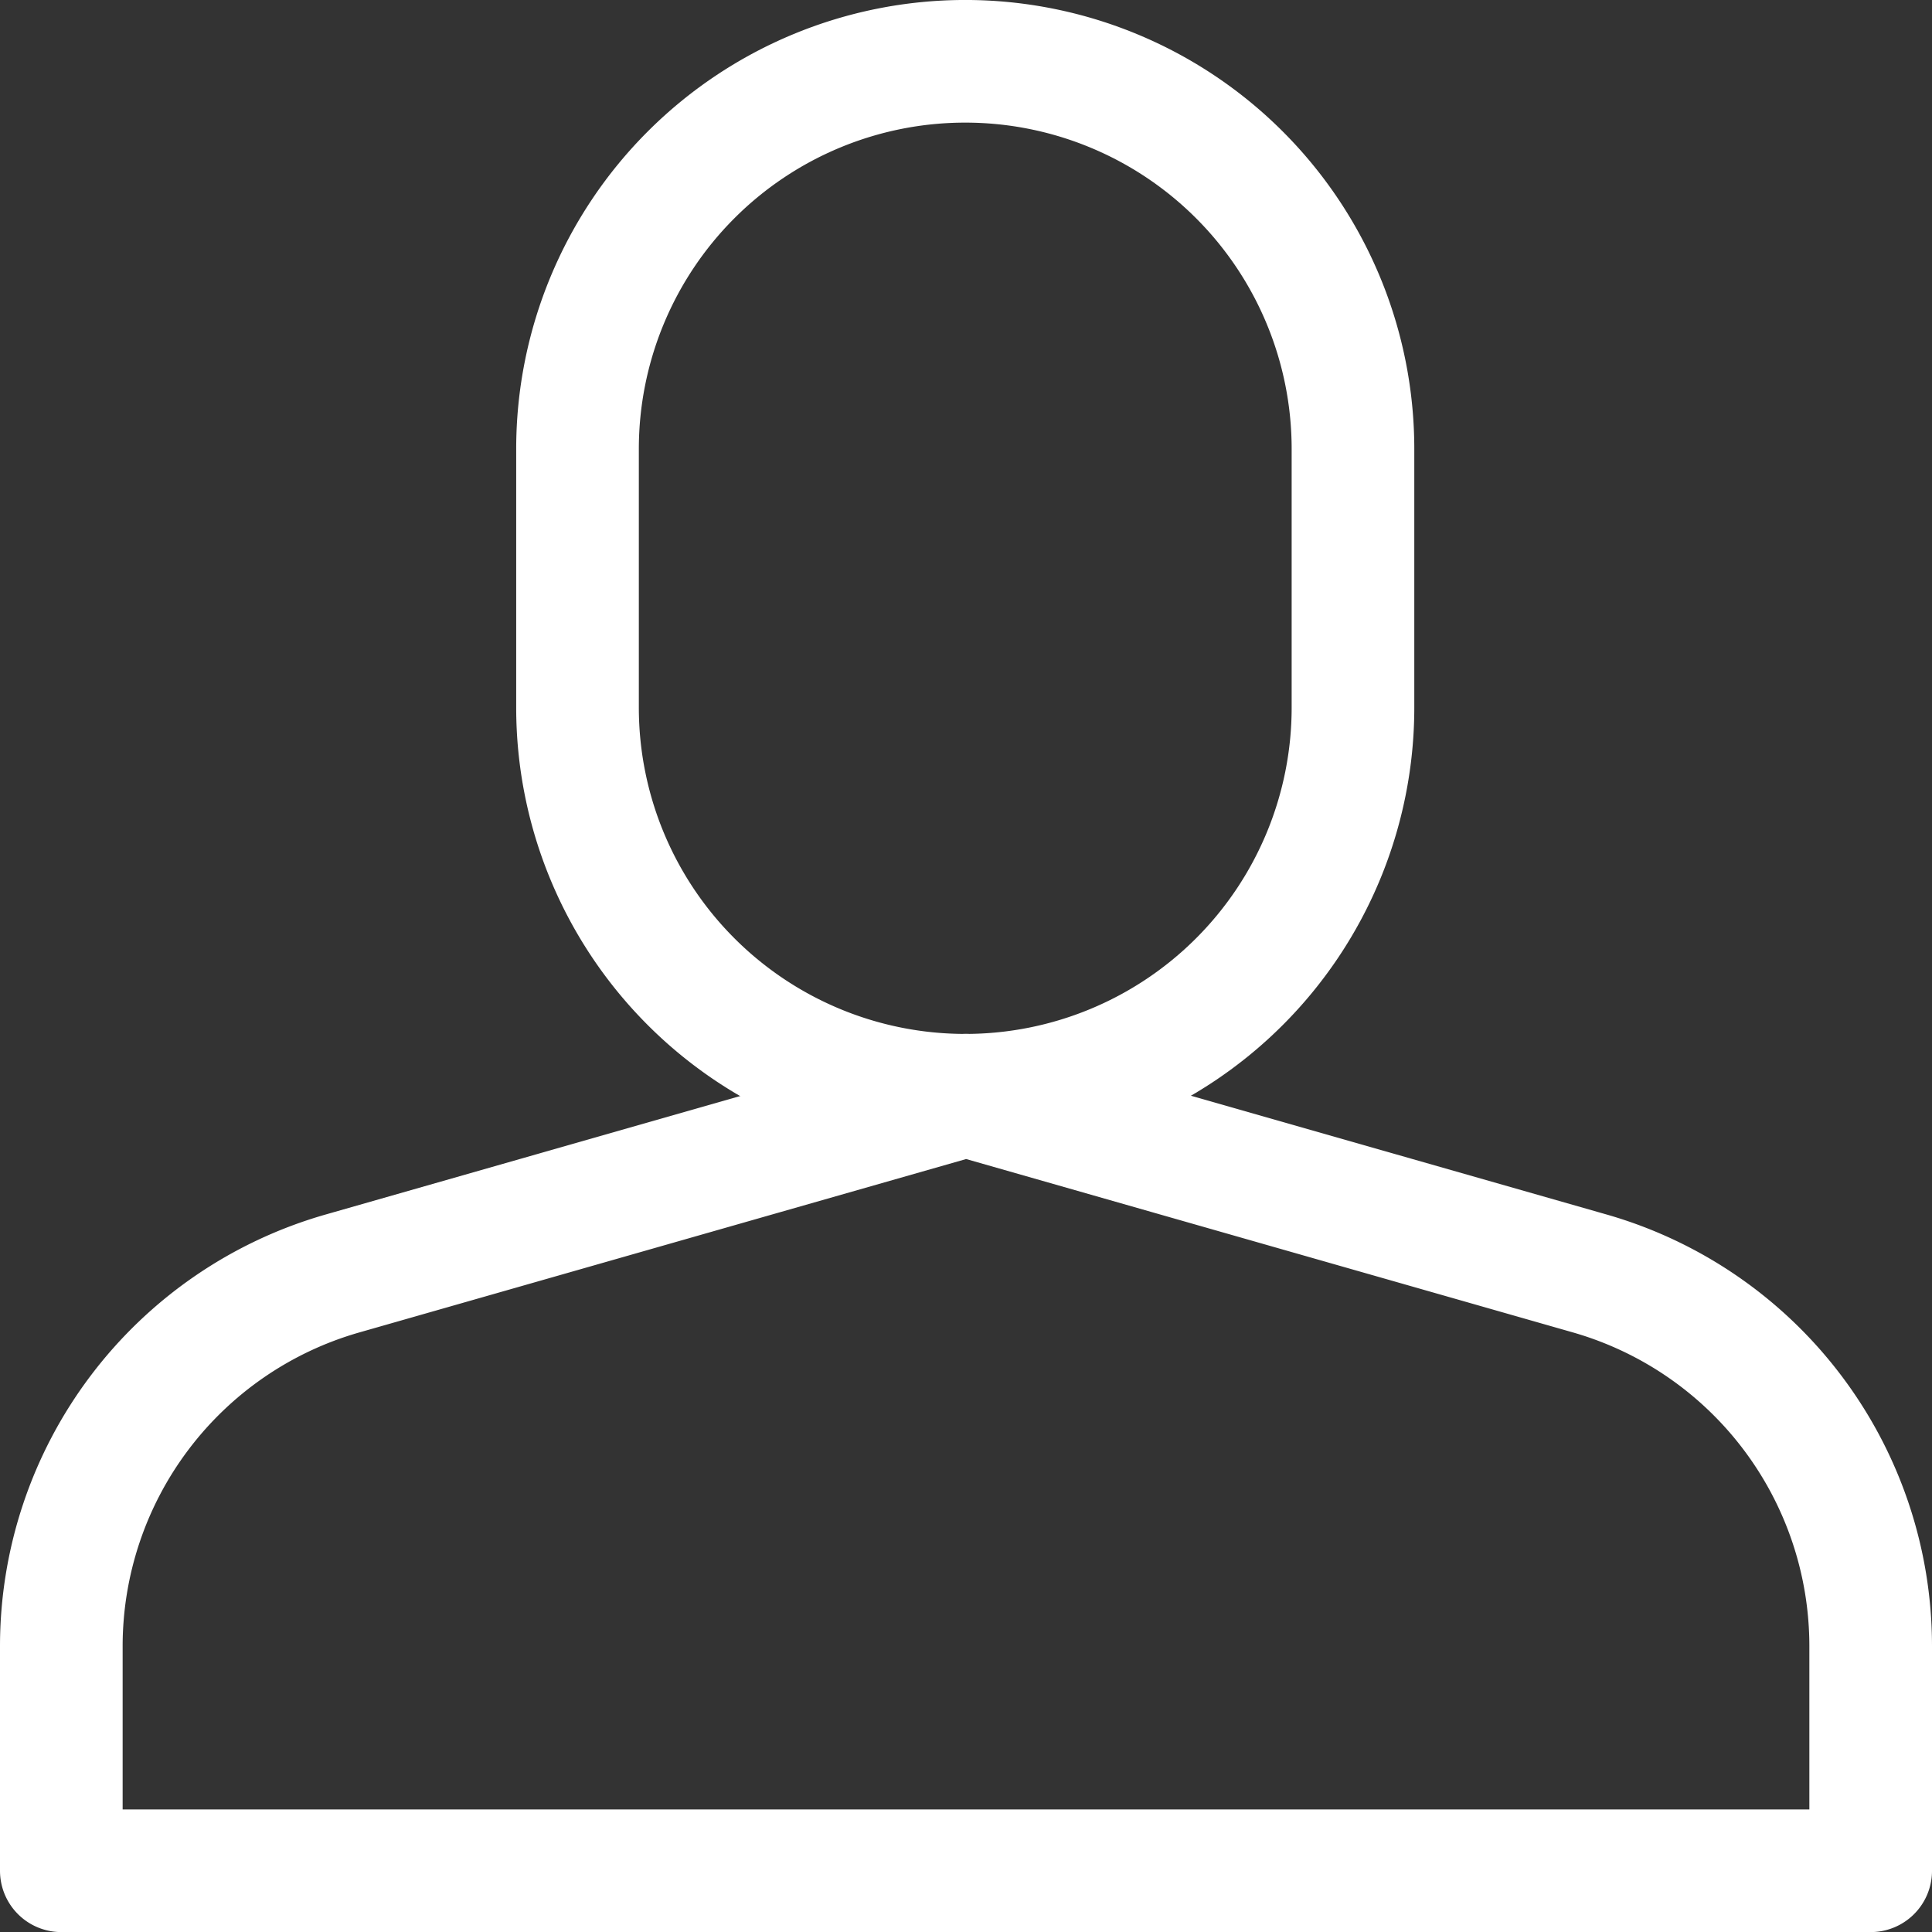 <svg xmlns="http://www.w3.org/2000/svg" width="47.26" height="47.26" viewBox="0 0 47.26 47.26">
  <rect x="0" y="0" width="47.26" height="47.26" fill="#333333" stroke="none"/>
  <g id="Group_22656" data-name="Group 22656" transform="translate(0.868 0.868)">
    <g id="Group_22646" data-name="Group 22646">
      <path id="Path_11689" data-name="Path 11689" d="M102.915,19.807a9.484,9.484,0,0,1-18.969,0V13.484a9.484,9.484,0,1,1,18.969,0Z" transform="translate(-70.687 -3.368)" fill="none" stroke="#fff" stroke-linecap="round" stroke-linejoin="round" stroke-width="3"/>
      <path id="Path_11690" data-name="Path 11690" d="M26.13,164.129l15.251,4.358a9.484,9.484,0,0,1,6.879,9.119V183.1H4v-5.492a9.484,9.484,0,0,1,6.879-9.119l15.251-4.358" transform="translate(-3.368 -138.206)" fill="none" stroke="#fff" stroke-linecap="round" stroke-linejoin="round" stroke-width="3"/>
    </g>
  </g>
</svg>
